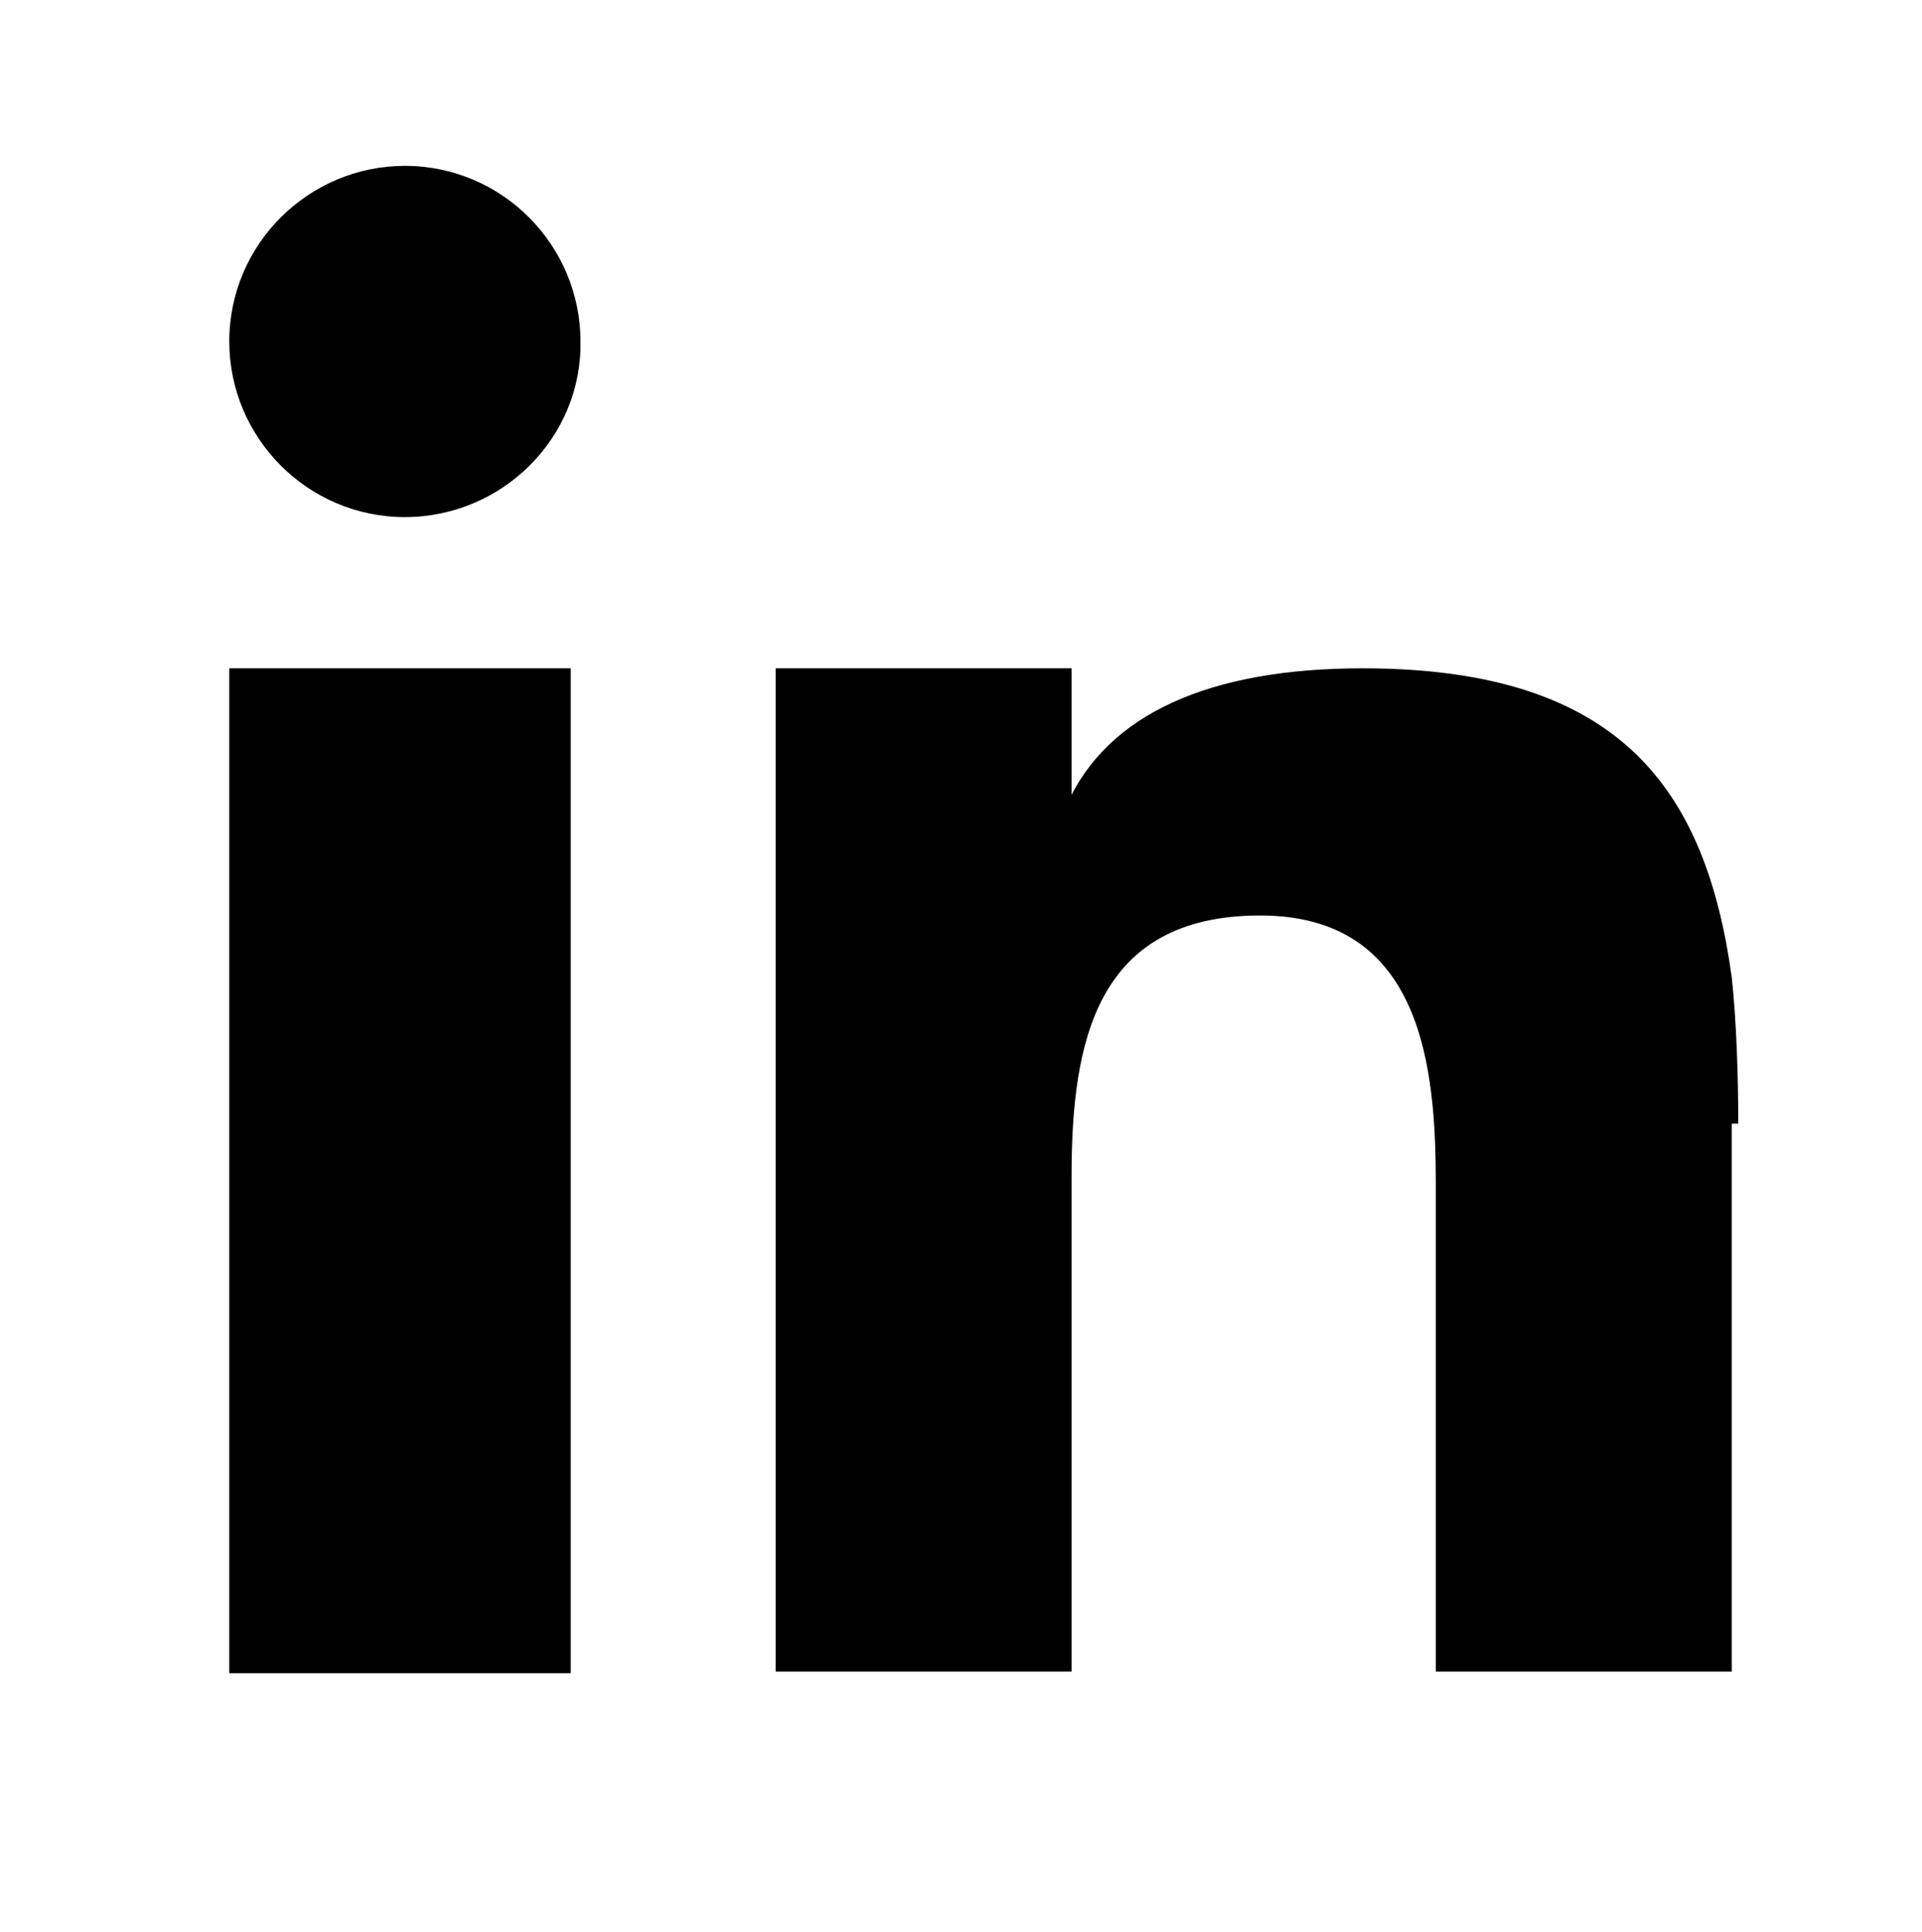 <?xml version="1.0" encoding="utf-8"?>
<!-- Generator: Adobe Illustrator 19.0.0, SVG Export Plug-In . SVG Version: 6.00 Build 0)  -->
<svg version="1.1" id="Camada_1" xmlns="http://www.w3.org/2000/svg" xmlns:xlink="http://www.w3.org/1999/xlink" x="0px" y="0px"
	 viewBox="-238 362.1 118.2 118.8" style="enable-background:new -238 362.1 118.2 118.8;" xml:space="preserve">
<path id="XMLID_28_" d="M-202.9,416v49h-21v-45.4v-16.4h21V416z M-213.1,393.9c-6,0-10.8-4.9-10.8-10.8c0-6,4.9-10.8,10.8-10.8
	c6,0,10.8,4.9,10.8,10.8C-202.2,389-207.1,393.9-213.1,393.9z M-131.5,431.3v33.6h-18.2v-30c0-7.1-0.8-16.5-10.8-16.5
	c-10.1,0-11.6,7.8-11.6,16v30.5h-18.2V415v-11.8h18.2v8.4h-0.3c2.5-5.6,8.8-8.4,18.2-8.4c15.8,0,21.1,7.4,22.7,19
	c0.3,2.8,0.4,6.2,0.4,9H-131.5z"/>
</svg>
